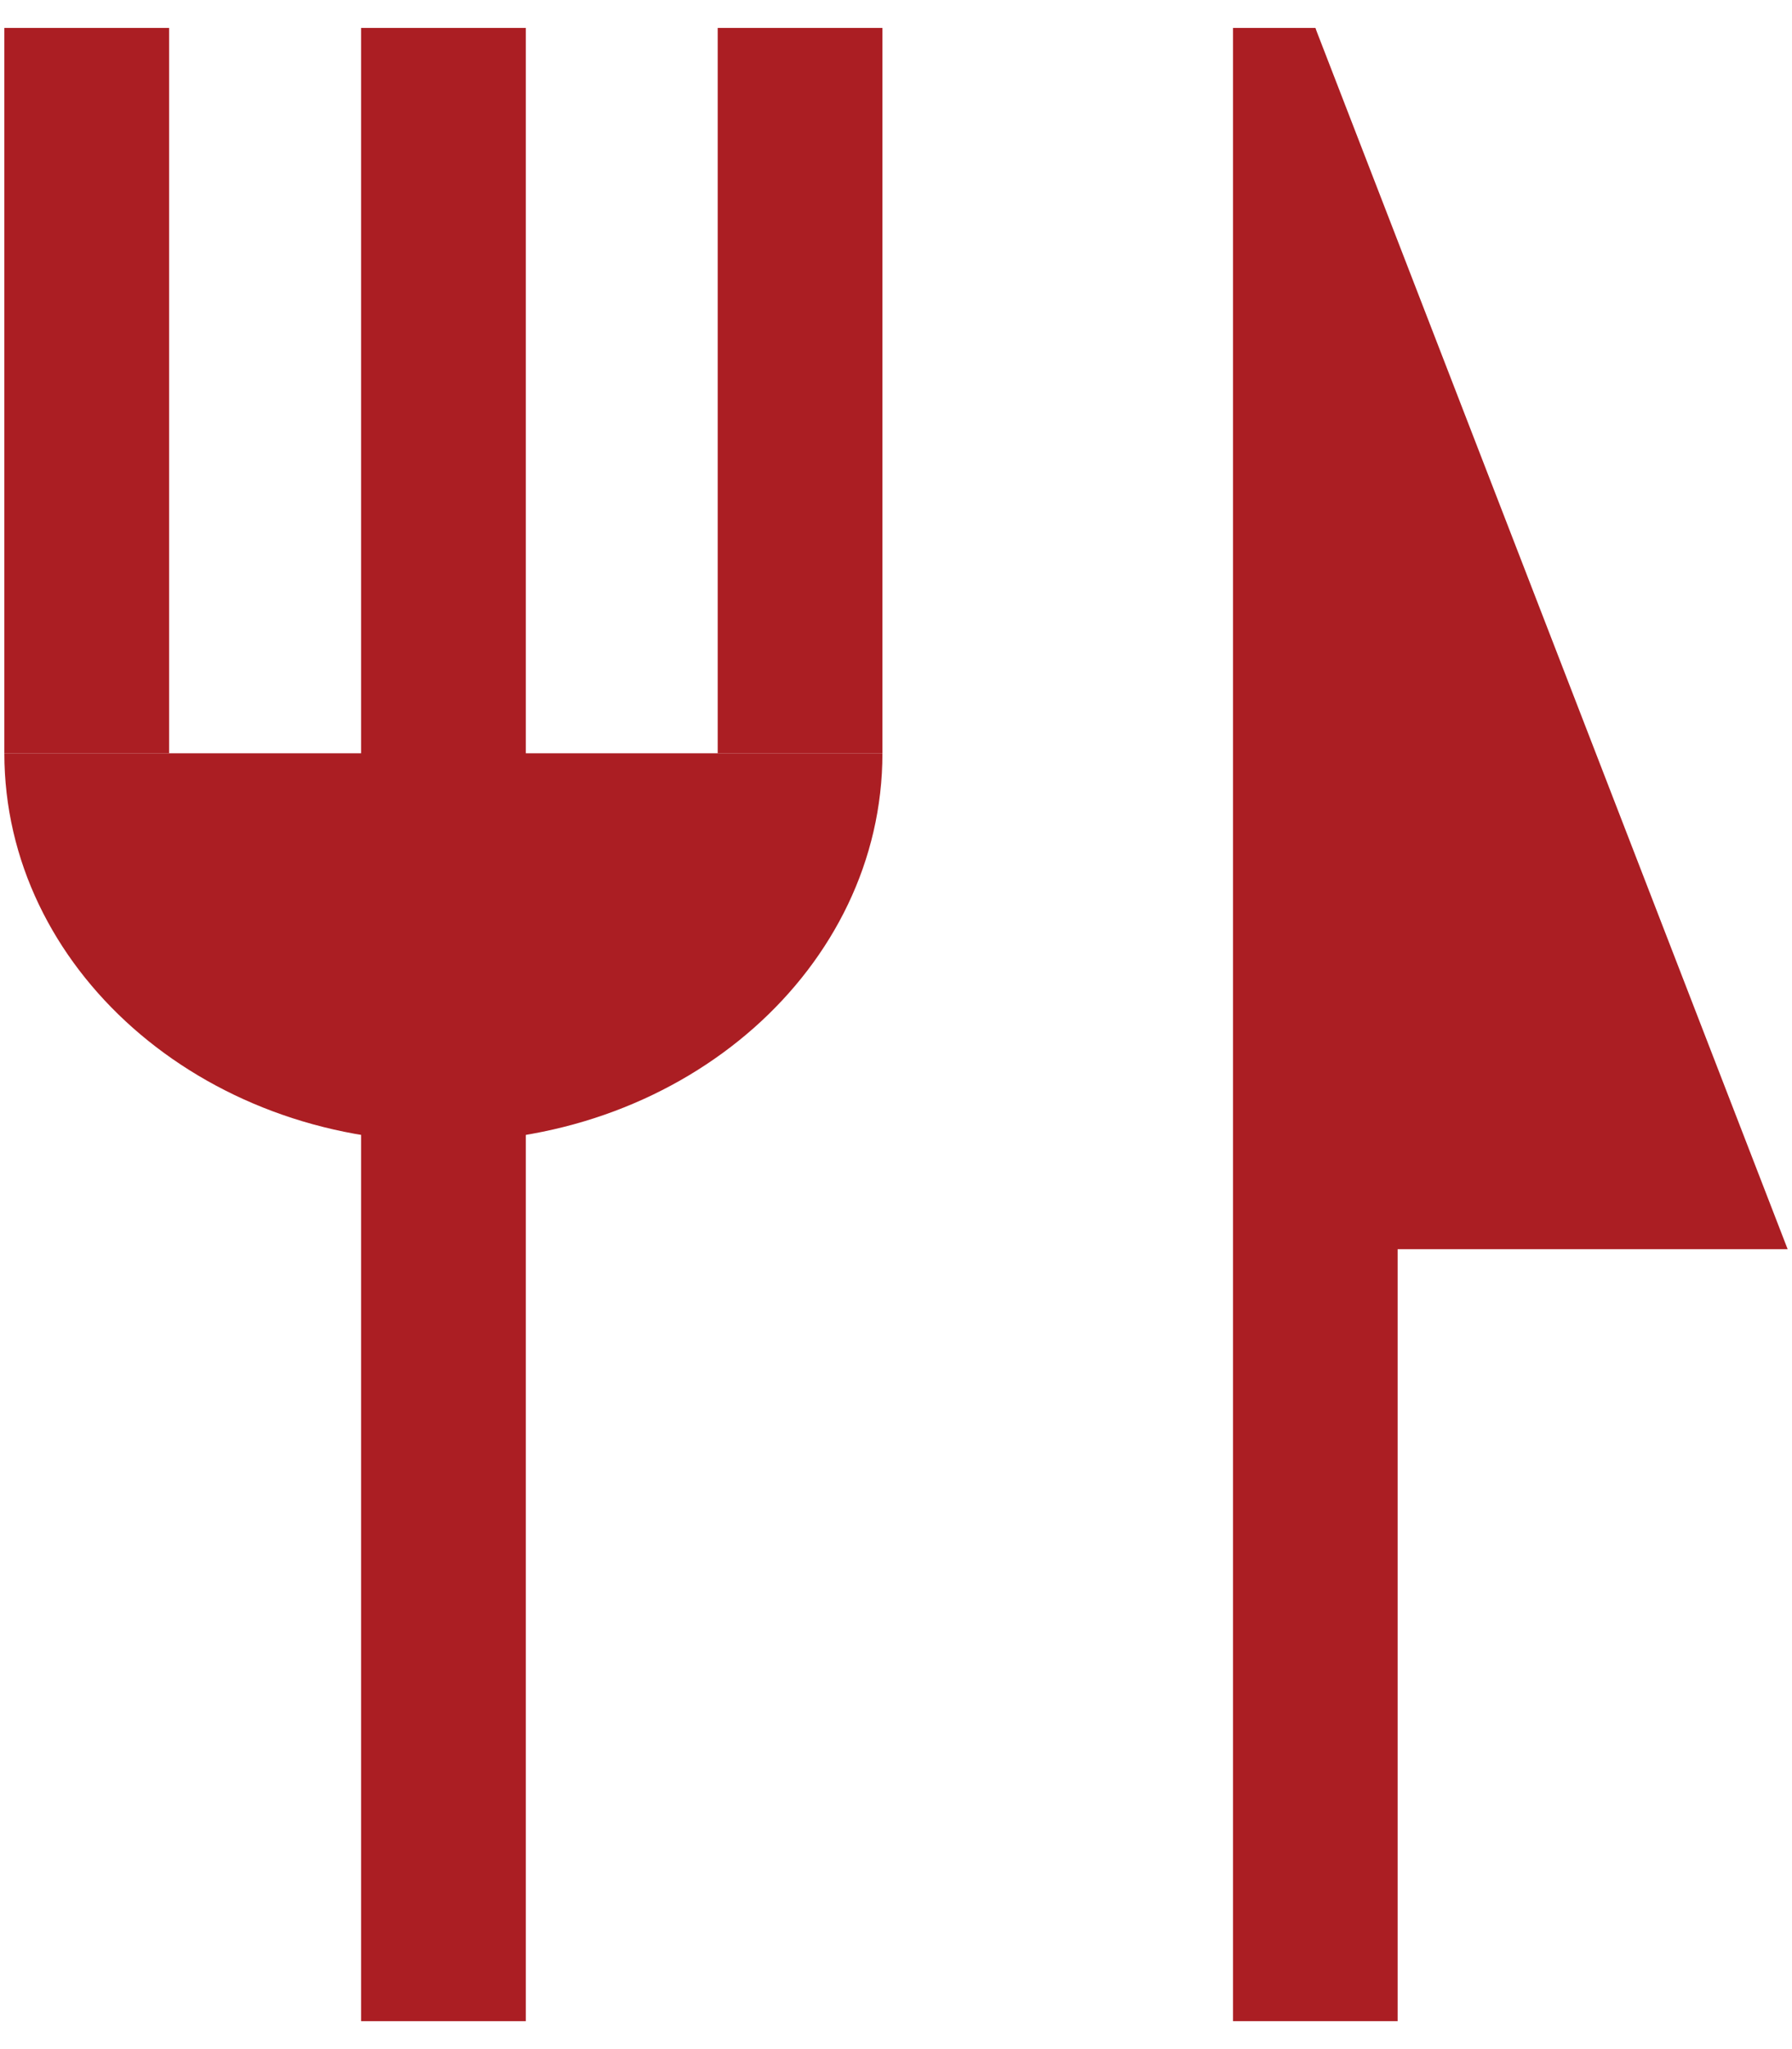 <?xml version="1.0" encoding="utf-8"?>
<!-- Generator: Adobe Illustrator 28.0.0, SVG Export Plug-In . SVG Version: 6.00 Build 0)  -->
<svg version="1.0" id="レイヤー_1" xmlns="http://www.w3.org/2000/svg" xmlns:xlink="http://www.w3.org/1999/xlink" x="0px"
	 y="0px" viewBox="0 0 14 16" enable-background="new 0 0 14 16" xml:space="preserve">
<g>
	<g>
		<g>
			<g>
				<g>
					<rect x="2.821" y="0.218" fill="#AB1E23" width="1.287" height="15.564"/>
				</g>
				<g>
					<polygon fill="#AB1E23" points="10.919,15.782 9.633,15.782 9.633,0.218 10.276,0.218 10.919,2.561 					"/>
				</g>
				<g>
					<rect x="0.034" y="0.218" fill="#AB1E23" width="1.287" height="5.664"/>
				</g>
				<g>
					<rect x="5.607" y="0.218" fill="#AB1E23" width="1.287" height="5.664"/>
				</g>
			</g>
			<path fill="#AB1E23" d="M6.894,5.882c0,1.675-1.536,3.033-3.43,3.033s-3.43-1.358-3.43-3.033"/>
		</g>
		<polyline fill="#AB1E23" points="10.276,0.218 13.966,9.754 10.429,9.754 		"/>
	</g>
</g>
</svg>
